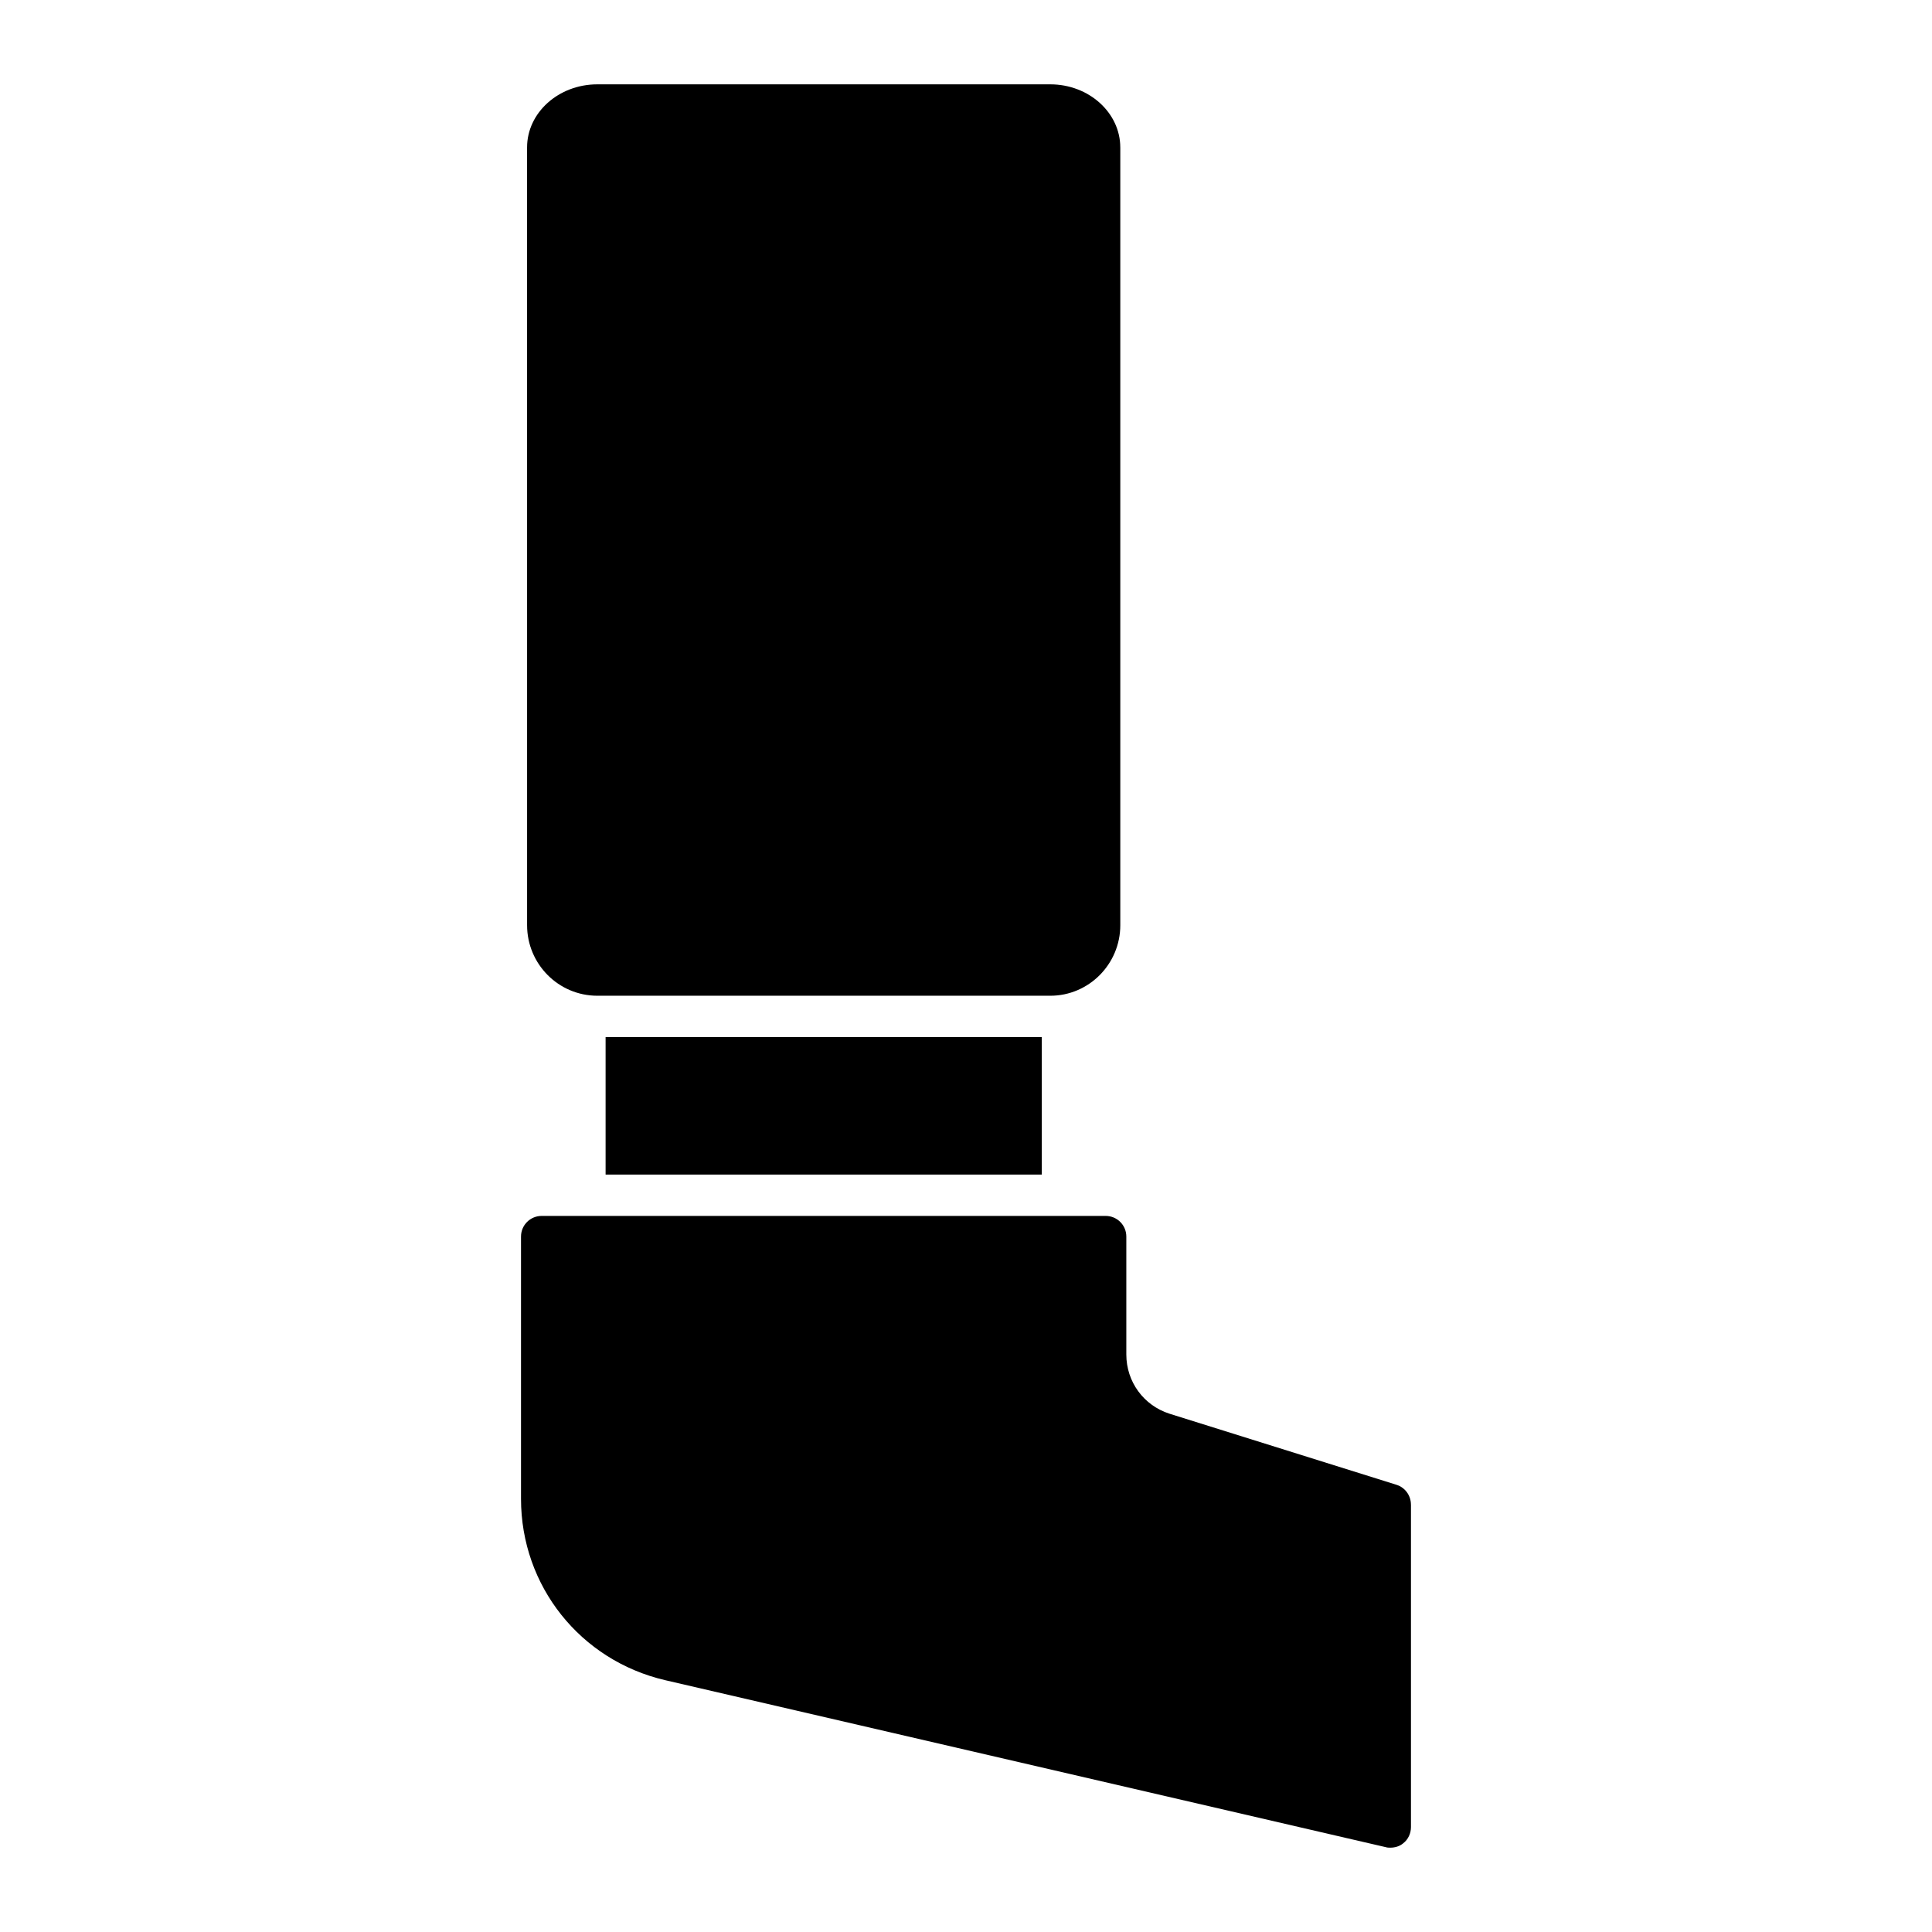 <?xml version="1.0" encoding="UTF-8"?>
<!-- Uploaded to: ICON Repo, www.svgrepo.com, Generator: ICON Repo Mixer Tools -->
<svg fill="#000000" width="800px" height="800px" version="1.1" viewBox="144 144 512 512" xmlns="http://www.w3.org/2000/svg">
 <g>
  <path d="m304.49 418.84h115.59v36.434h-115.59z"/>
  <path d="m440.89 183.07v206.12c0 10.297-8.324 18.691-18.547 18.691h-120.04c-10.297 0-18.617-8.398-18.617-18.691l-0.004-206.12c0-9.199 8.324-16.719 18.617-16.719h120.04c10.223 0 18.547 7.519 18.547 16.719z"/>
  <path d="m517.92 542.75v85.426c0 1.68-0.73 3.285-2.043 4.309-0.949 0.805-2.191 1.168-3.434 1.168-0.363 0-0.801 0-1.242-0.145l-190.94-44.246c-22.488-5.258-38.188-24.973-38.188-48.043v-69.512c0-3.066 2.481-5.477 5.477-5.477h149.46c2.992 0 5.477 2.41 5.477 5.477v31.25c0 7.231 4.598 13.508 11.465 15.699l60.164 18.84c2.266 0.727 3.797 2.844 3.797 5.254z"/>
 </g>
</svg>